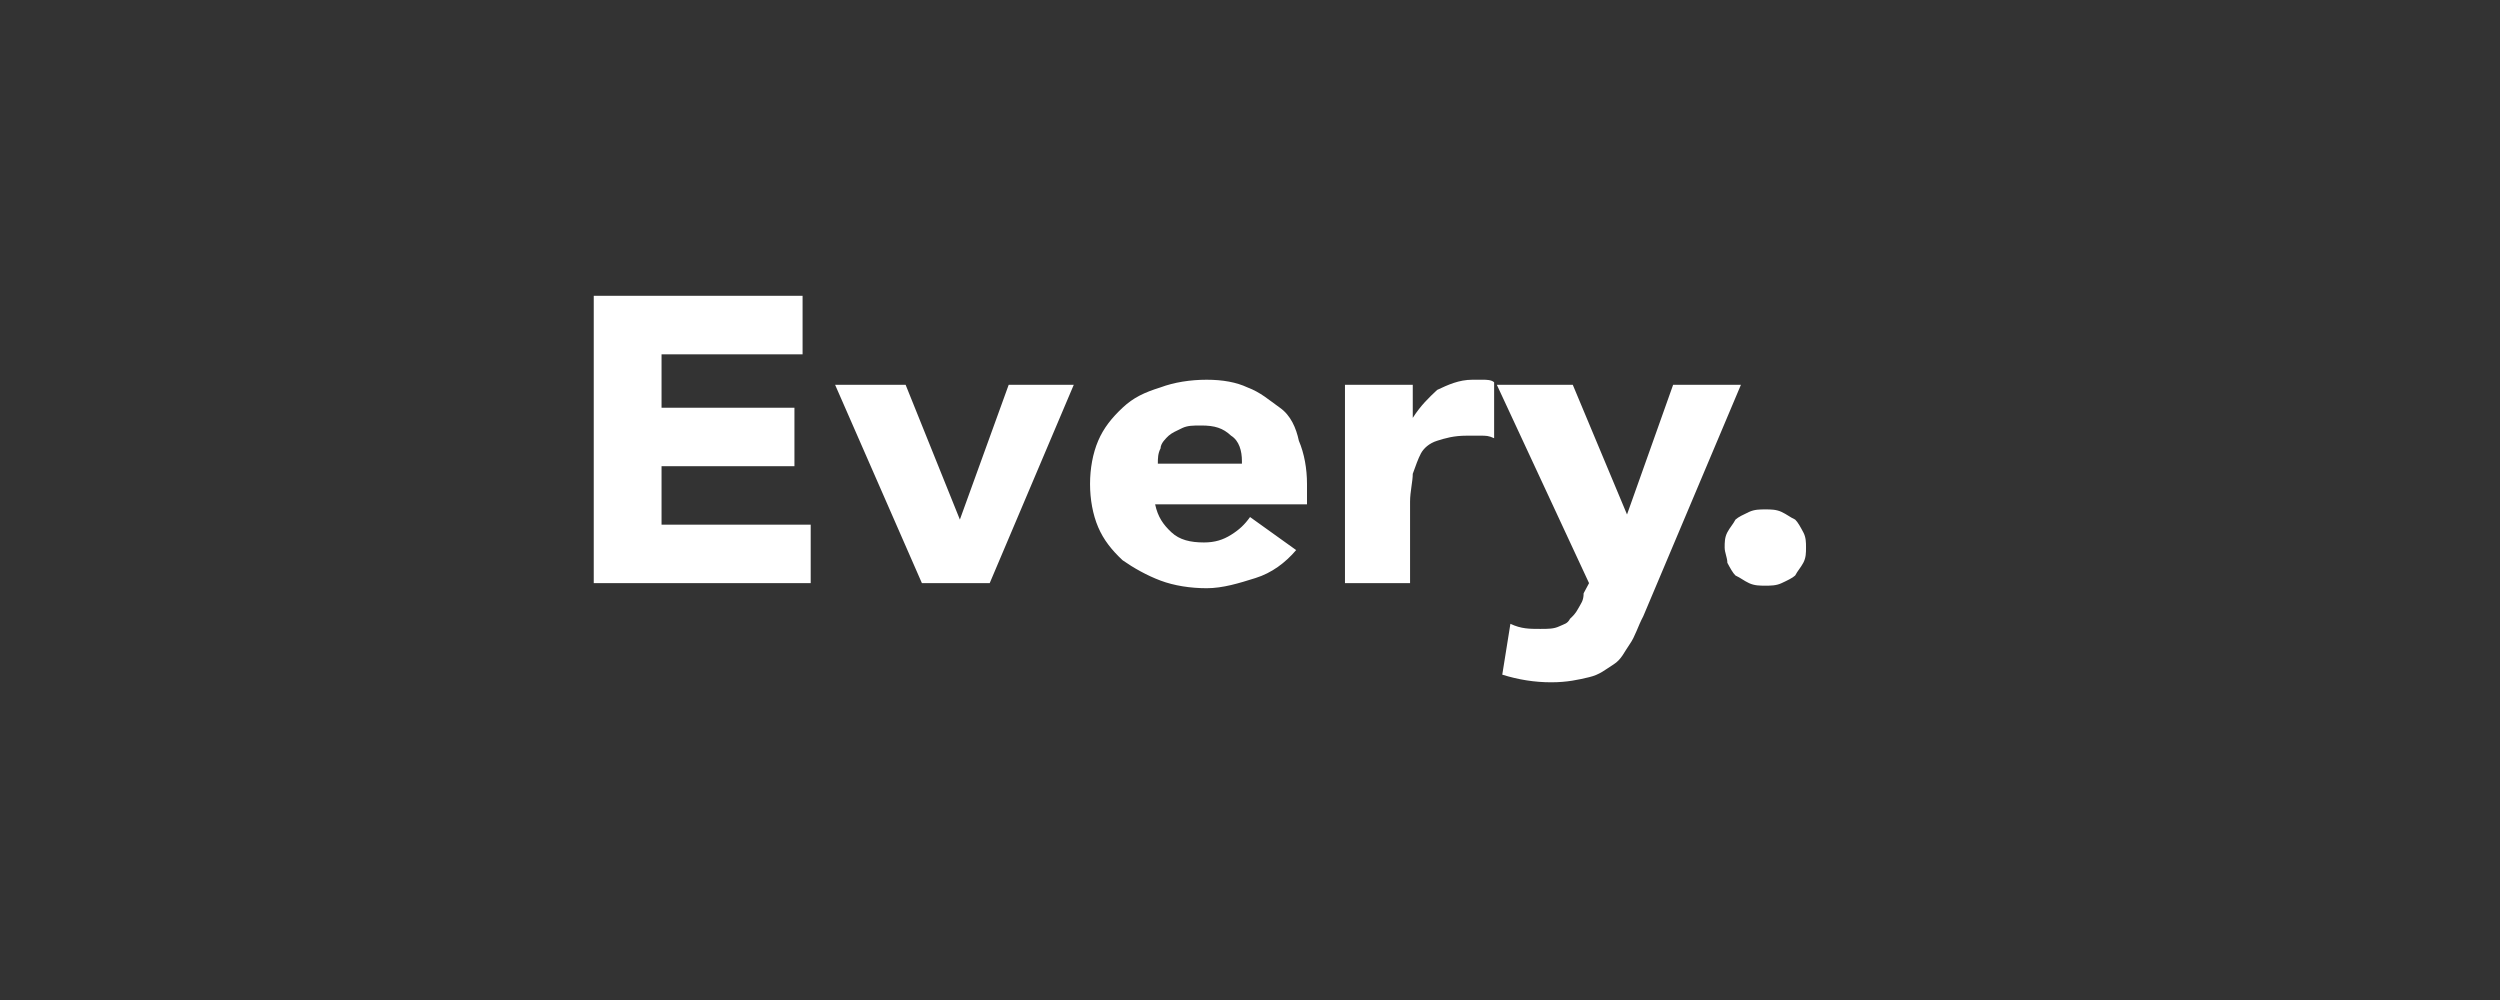 <svg xmlns="http://www.w3.org/2000/svg" fill="none" viewBox="0 0 160 64" height="64" width="160">
<rect x="0" y="0" width="160" height="64" fill="#333333" stroke="none"/>
<path fill="white" d="M38 18.933H51.365V22.676H42.339V26.093H50.844V29.835H42.339V33.578H51.885V37.321H38V18.933ZM53.447 24.628H57.96L61.432 33.253L64.556 24.628H68.721L63.341 37.321H59.002L53.447 24.628ZM82.954 35.205C82.26 36.019 81.392 36.67 80.35 36.995C79.309 37.321 78.268 37.646 77.226 37.646C76.185 37.646 75.143 37.483 74.276 37.158C73.408 36.833 72.54 36.344 71.846 35.856C71.151 35.205 70.631 34.554 70.284 33.741C69.936 32.927 69.763 31.951 69.763 30.975C69.763 29.998 69.936 29.022 70.284 28.208C70.631 27.395 71.151 26.744 71.846 26.093C72.54 25.442 73.234 25.117 74.276 24.791C75.143 24.466 76.185 24.303 77.226 24.303C78.268 24.303 79.135 24.466 79.83 24.791C80.698 25.117 81.218 25.605 81.912 26.093C82.607 26.581 82.954 27.395 83.127 28.208C83.475 29.022 83.648 29.998 83.648 30.975V32.276H73.928C74.102 33.09 74.449 33.578 74.97 34.066C75.49 34.554 76.185 34.717 77.053 34.717C77.747 34.717 78.268 34.554 78.788 34.229C79.309 33.904 79.656 33.578 80.003 33.09L82.954 35.205V35.205ZM79.483 29.51C79.483 28.859 79.309 28.208 78.788 27.883C78.268 27.395 77.747 27.232 76.879 27.232C76.358 27.232 76.011 27.232 75.664 27.395C75.317 27.558 74.97 27.72 74.796 27.883C74.623 28.046 74.276 28.371 74.276 28.697C74.102 29.022 74.102 29.347 74.102 29.673H79.483V29.51V29.51ZM86.078 24.628H90.417V26.744C90.938 25.93 91.459 25.442 91.979 24.954C92.674 24.628 93.368 24.303 94.236 24.303H94.93C95.104 24.303 95.451 24.303 95.624 24.466V28.046C95.277 27.883 95.104 27.883 94.757 27.883H93.889C93.021 27.883 92.5 28.046 91.979 28.208C91.459 28.371 91.112 28.697 90.938 29.022C90.764 29.347 90.591 29.835 90.417 30.324C90.417 30.812 90.244 31.463 90.244 32.114V37.321H86.078V24.628V24.628ZM105.171 39.436C104.823 40.087 104.65 40.738 104.303 41.226C103.956 41.714 103.782 42.202 103.261 42.528C102.741 42.853 102.393 43.178 101.699 43.341C101.005 43.504 100.311 43.667 99.269 43.667C98.228 43.667 97.186 43.504 96.145 43.178L96.666 39.924C97.36 40.25 97.881 40.25 98.575 40.25C99.096 40.25 99.443 40.25 99.79 40.087C100.137 39.924 100.311 39.924 100.484 39.599C100.658 39.436 100.831 39.273 101.005 38.948C101.178 38.622 101.352 38.46 101.352 37.971L101.699 37.321L95.798 24.628H100.658L104.129 32.927L107.08 24.628H111.419L105.171 39.436V39.436ZM110.378 35.043C110.378 34.717 110.378 34.392 110.551 34.066C110.725 33.741 110.898 33.578 111.072 33.253C111.245 33.09 111.593 32.927 111.94 32.764C112.287 32.602 112.634 32.602 112.981 32.602C113.328 32.602 113.675 32.602 114.022 32.764C114.37 32.927 114.543 33.09 114.89 33.253C115.064 33.415 115.237 33.741 115.411 34.066C115.585 34.392 115.585 34.717 115.585 35.043C115.585 35.368 115.585 35.693 115.411 36.019C115.237 36.344 115.064 36.507 114.89 36.833C114.717 36.995 114.37 37.158 114.022 37.321C113.675 37.483 113.328 37.483 112.981 37.483C112.634 37.483 112.287 37.483 111.94 37.321C111.593 37.158 111.419 36.995 111.072 36.833C110.898 36.67 110.725 36.344 110.551 36.019C110.551 35.693 110.378 35.368 110.378 35.043Z"></path>
</svg>
